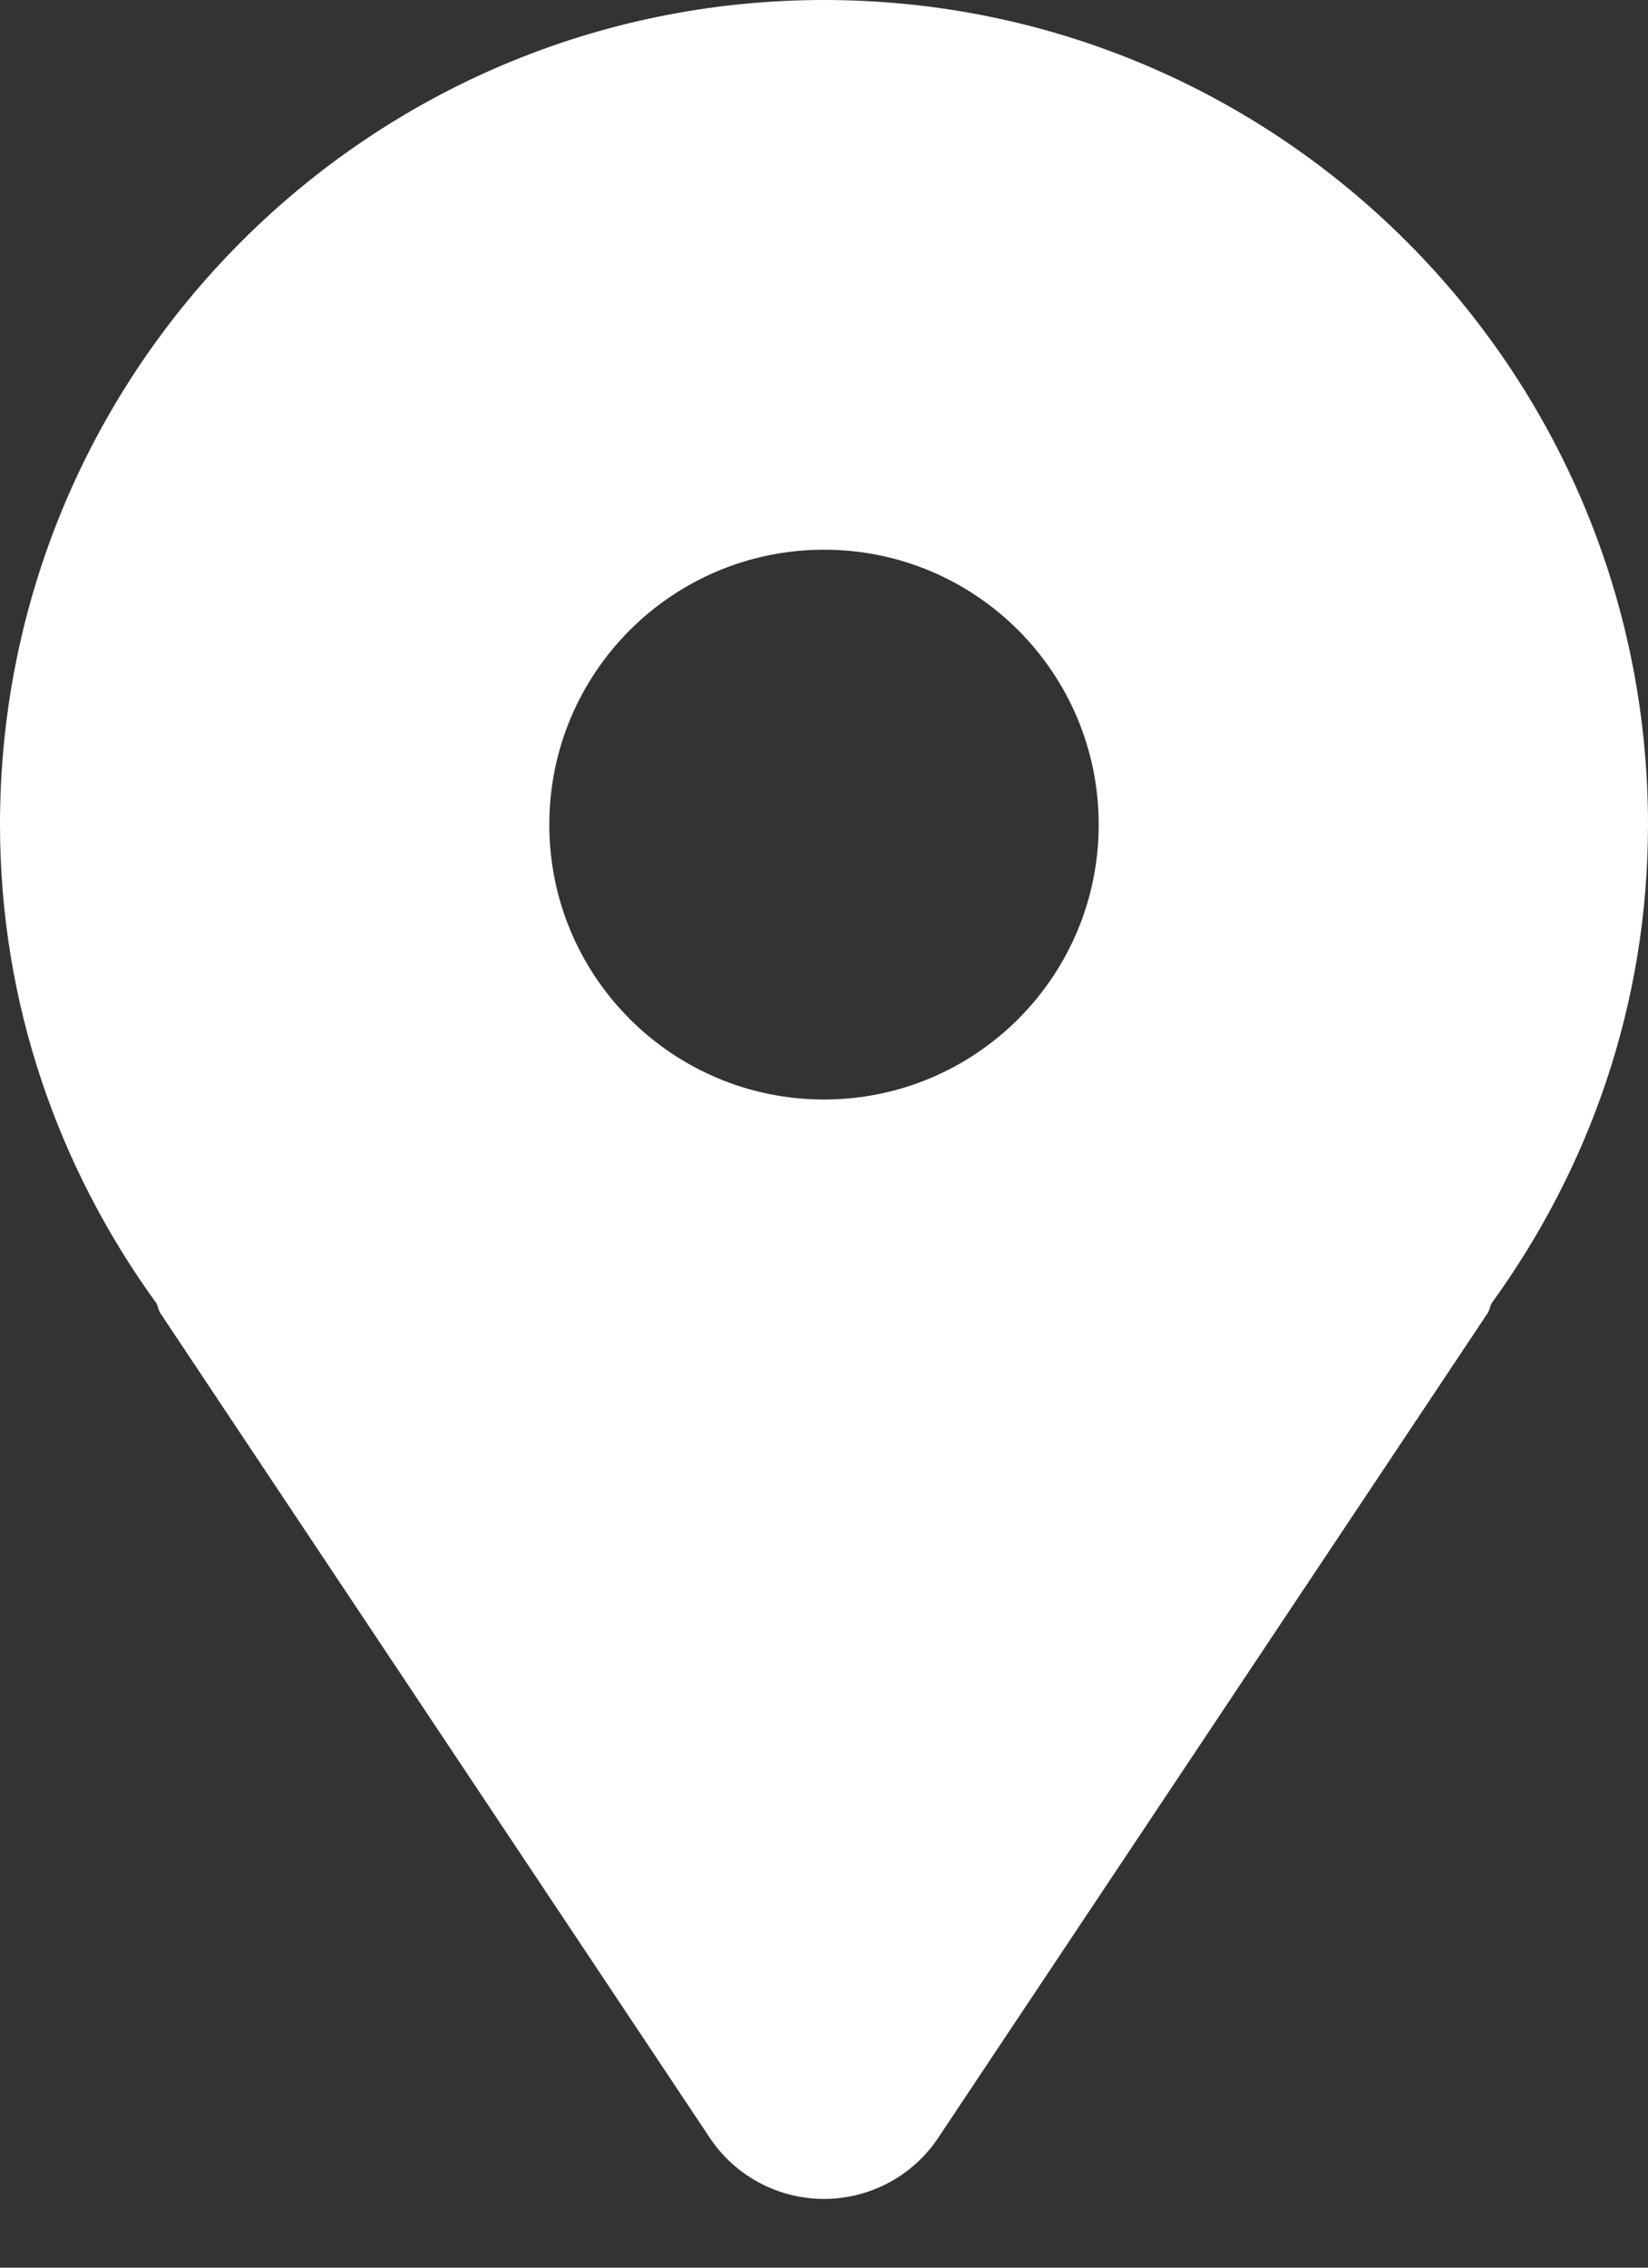 <?xml version="1.0" encoding="UTF-8"?> <svg xmlns="http://www.w3.org/2000/svg" width="16" height="22" viewBox="0 0 16 22" fill="none"><rect x="0" y="0" width="16" height="22" fill="#333333" stroke="none"/><path d="M8 0C3.582 0 0 3.582 0 8C0 9.74 0.57 11.336 1.518 12.643C1.535 12.675 1.538 12.71 1.557 12.74L6.891 20.74C7.138 21.111 7.555 21.333 8 21.333C8.445 21.333 8.862 21.111 9.109 20.74L14.443 12.74C14.462 12.71 14.465 12.675 14.482 12.643C15.43 11.336 16 9.74 16 8C16 3.582 12.418 0 8 0ZM8 10.667C6.527 10.667 5.333 9.473 5.333 8C5.333 6.527 6.527 5.333 8 5.333C9.473 5.333 10.667 6.527 10.667 8C10.667 9.473 9.473 10.667 8 10.667Z" fill="white"></path></svg> 